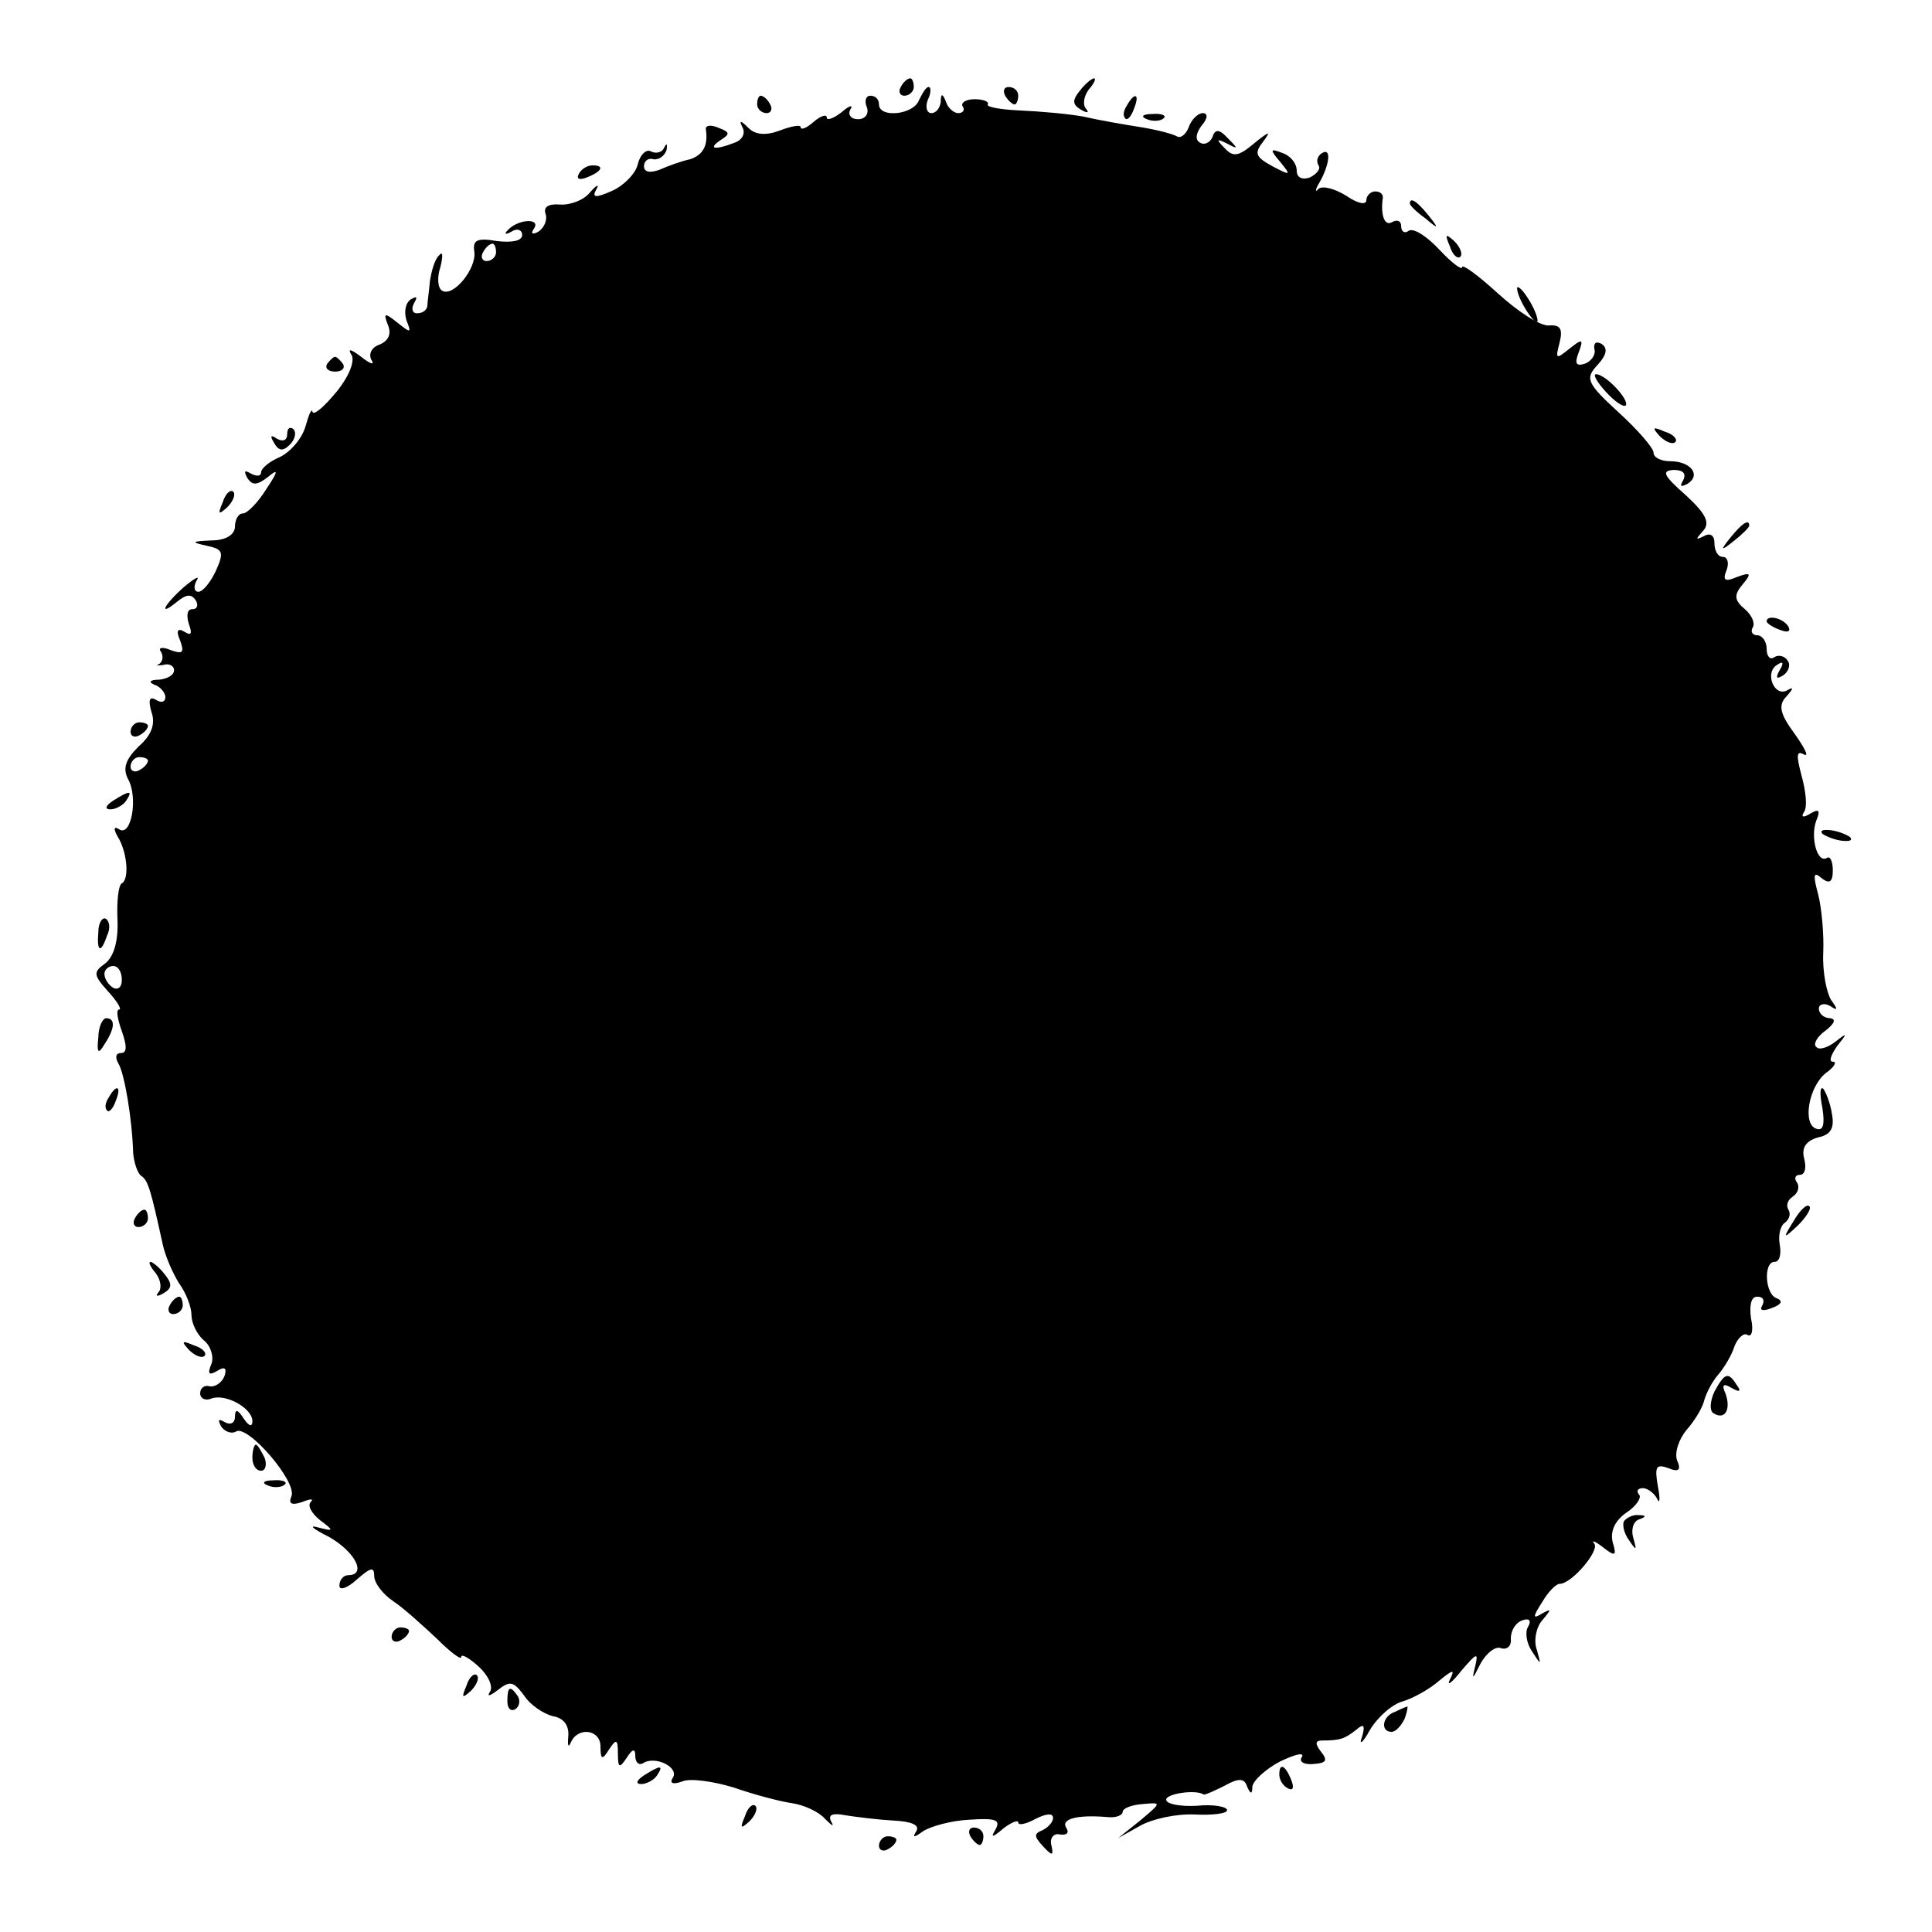 <?xml version="1.0" standalone="no"?>
<!DOCTYPE svg PUBLIC "-//W3C//DTD SVG 20010904//EN"
 "http://www.w3.org/TR/2001/REC-SVG-20010904/DTD/svg10.dtd">
<svg version="1.0" xmlns="http://www.w3.org/2000/svg"
 width="222pt" height="222pt" viewBox="0 0 222 222"
 preserveAspectRatio="xMidYMid meet">
<g transform="translate(0,222) scale(0.1,-0.1)"
fill="#000000" stroke="none">
<path d="M1035 2120 c-3 -5 -1 -10 4 -10 6 0 11 5 11 10 0 6 -2 10 -4 10 -3 0
-8 -4 -11 -10z"/>
<path d="M1241 2116 c-9 -11 -9 -16 1 -22 7 -4 10 -4 6 1 -4 4 -3 14 3 22 6 7
9 13 6 13 -2 0 -10 -6 -16 -14z"/>
<path d="M1056 2105 c-6 -17 -46 -21 -46 -5 0 6 -4 10 -10 10 -5 0 -7 -6 -4
-13 3 -8 -2 -14 -10 -14 -8 0 -12 5 -9 11 4 6 -1 5 -10 -3 -9 -7 -17 -10 -17
-6 0 4 -7 2 -15 -5 -8 -7 -15 -10 -15 -6 0 3 -11 1 -24 -4 -16 -6 -28 -5 -36
3 -9 9 -11 9 -7 1 4 -7 0 -15 -9 -18 -23 -9 -31 -7 -16 3 11 7 11 9 -2 14 -9
4 -15 3 -15 -1 3 -19 -3 -30 -18 -35 -10 -2 -26 -8 -35 -12 -11 -4 -18 -3 -18
4 0 6 5 10 11 8 6 -1 13 4 15 11 1 7 0 8 -3 2 -2 -5 -9 -7 -15 -4 -5 3 -12 -3
-15 -14 -2 -11 -16 -25 -29 -31 -20 -9 -24 -8 -19 1 4 7 1 6 -7 -3 -7 -9 -23
-15 -35 -14 -13 1 -19 -3 -16 -11 2 -6 -1 -15 -8 -20 -7 -4 -10 -3 -5 4 7 12
-20 10 -31 -3 -4 -4 -2 -5 5 -1 6 4 12 2 12 -4 0 -7 -12 -9 -29 -7 -23 4 -28
1 -26 -12 3 -19 -24 -53 -37 -45 -5 3 -6 15 -2 27 3 12 3 19 -1 14 -5 -4 -9
-17 -11 -30 -1 -12 -3 -25 -3 -29 -1 -5 -6 -8 -12 -8 -5 0 -7 5 -3 12 4 7 3 8
-4 4 -6 -4 -8 -14 -5 -24 6 -15 5 -15 -10 -3 -15 12 -17 12 -11 -3 4 -10 0
-18 -10 -22 -9 -3 -13 -11 -9 -18 4 -6 -2 -4 -12 4 -12 9 -16 10 -11 2 4 -7
-3 -25 -18 -43 -14 -17 -26 -27 -27 -22 -1 4 -4 -3 -8 -17 -4 -14 -17 -29 -29
-35 -12 -5 -22 -13 -22 -18 0 -4 -5 -5 -12 -1 -7 4 -8 3 -4 -5 6 -9 11 -9 24
1 12 10 12 7 -2 -14 -10 -16 -22 -28 -27 -28 -5 0 -9 -7 -9 -15 0 -9 -10 -16
-27 -16 -23 -1 -24 -2 -6 -6 19 -4 21 -7 11 -29 -6 -13 -15 -24 -20 -24 -5 0
-6 6 -2 13 4 6 -2 3 -14 -7 -24 -21 -31 -36 -8 -17 10 8 16 9 21 1 3 -5 2 -10
-4 -10 -6 0 -7 -7 -4 -17 4 -11 3 -14 -5 -9 -8 5 -10 1 -5 -10 5 -14 3 -16
-11 -11 -9 4 -15 3 -11 -2 3 -5 2 -11 -2 -14 -5 -2 -2 -2 5 -1 6 2 12 -1 12
-6 0 -6 -8 -10 -17 -11 -11 0 -13 -3 -5 -6 6 -2 12 -9 12 -14 0 -6 -5 -7 -11
-3 -7 4 -9 0 -5 -14 5 -14 0 -27 -15 -40 -15 -15 -18 -25 -12 -37 12 -21 4
-67 -10 -58 -6 4 -7 1 -2 -8 11 -17 14 -49 5 -54 -4 -2 -6 -21 -5 -42 1 -24
-4 -42 -14 -50 -14 -10 -14 -13 3 -32 11 -12 16 -21 13 -21 -4 0 -2 -11 3 -25
6 -17 6 -25 -1 -25 -6 0 -7 -5 -3 -12 7 -11 16 -65 17 -103 1 -11 5 -23 9 -26
8 -5 11 -15 25 -79 3 -14 12 -34 19 -45 8 -11 14 -27 14 -36 0 -9 6 -22 14
-29 8 -6 12 -19 9 -27 -5 -12 -3 -14 7 -8 8 5 11 3 8 -6 -3 -8 -11 -13 -17
-12 -6 2 -11 -2 -11 -8 0 -6 6 -9 13 -6 16 6 47 -11 47 -26 0 -7 -4 -6 -10 3
-7 11 -10 11 -10 2 0 -7 -5 -10 -12 -6 -7 4 -8 3 -4 -5 4 -6 12 -9 17 -6 13 9
70 -57 64 -74 -4 -9 0 -11 12 -7 10 4 14 4 10 0 -4 -4 1 -13 11 -21 16 -12 16
-13 -3 -8 -11 3 -5 -2 13 -11 30 -17 44 -44 22 -44 -5 0 -10 -5 -10 -12 0 -6
9 -3 20 7 16 14 20 15 20 4 0 -8 10 -21 22 -29 12 -8 34 -28 50 -43 15 -15 28
-25 28 -21 0 4 9 -1 20 -11 11 -10 17 -23 13 -29 -4 -6 0 -5 9 2 14 11 18 10
30 -6 7 -11 22 -21 33 -24 13 -2 19 -11 18 -23 -1 -11 0 -14 3 -7 8 18 34 15
34 -5 0 -15 2 -16 10 -3 8 12 10 12 10 -5 0 -17 2 -17 10 -5 7 11 10 11 10 2
0 -7 4 -11 9 -8 14 9 42 -5 34 -17 -4 -6 0 -8 11 -4 9 4 36 0 59 -7 23 -8 53
-16 67 -18 14 -2 31 -10 38 -18 8 -8 11 -10 7 -3 -4 8 2 10 17 7 13 -2 37 -5
55 -6 20 -1 30 -5 26 -12 -5 -8 -3 -8 8 0 8 5 31 12 53 13 30 2 36 0 30 -11
-6 -10 -4 -10 9 1 9 7 17 10 17 7 0 -4 9 -2 20 4 12 6 20 7 20 1 0 -5 -6 -11
-12 -14 -10 -4 -10 -7 0 -18 11 -12 13 -12 10 1 -2 8 3 14 10 12 8 -1 11 2 7
8 -6 10 13 15 48 12 9 -1 17 2 17 6 0 4 10 8 23 9 22 2 22 2 -3 -19 l-25 -20
25 14 c14 8 42 14 63 13 20 -1 37 1 37 5 0 4 -16 7 -35 5 -19 -1 -35 2 -35 7
0 7 34 12 43 6 1 -1 12 4 24 10 16 9 23 9 26 -1 4 -9 6 -9 6 0 1 7 15 20 32
29 17 8 28 11 25 5 -4 -5 2 -9 13 -8 15 1 17 4 9 14 -7 9 -7 13 1 13 21 0 26
2 39 12 9 8 11 6 7 -8 -4 -10 1 -7 9 8 9 15 26 30 38 33 13 4 32 15 42 24 16
13 18 13 12 1 -4 -8 2 -4 13 10 18 21 20 22 16 5 -4 -16 -3 -15 6 3 7 13 18
21 24 18 7 -2 12 3 11 11 0 9 5 18 13 21 8 3 11 0 7 -7 -4 -6 -2 -19 4 -28 11
-17 11 -17 6 1 -4 10 -1 26 6 34 11 13 11 14 0 8 -11 -7 -11 -4 0 13 7 12 16
21 20 21 14 0 46 38 40 46 -4 5 1 3 10 -4 14 -11 16 -10 11 6 -3 13 3 25 16
34 12 8 18 18 14 21 -3 4 -1 7 5 7 5 0 13 -6 16 -12 3 -7 4 -1 1 14 -4 23 -2
26 12 21 12 -5 15 -2 10 9 -3 9 2 24 11 35 9 10 18 25 20 33 2 8 9 22 16 30 7
8 16 23 19 33 4 10 11 16 15 13 5 -3 7 6 4 19 -2 15 0 25 7 25 7 0 9 -4 6 -10
-4 -6 1 -7 11 -3 11 4 13 8 6 11 -14 4 -16 42 -3 42 6 0 8 9 6 20 -2 11 1 22
6 25 5 4 7 10 4 15 -3 5 -1 11 5 15 6 4 8 11 5 16 -4 5 -2 9 3 9 6 0 8 8 5 19
-3 12 2 20 16 24 15 3 19 11 16 27 -2 13 -7 25 -10 29 -4 3 -4 -7 -1 -22 3
-19 1 -27 -7 -24 -16 5 -9 48 11 64 10 7 13 13 8 13 -5 0 -2 8 5 18 12 15 12
16 -2 5 -9 -7 -19 -10 -22 -6 -4 3 1 12 11 19 10 8 12 13 5 14 -7 0 -13 5 -13
11 0 5 6 7 13 3 9 -6 9 -4 1 7 -5 8 -10 32 -9 54 1 22 -2 53 -6 68 -6 22 -5
26 4 18 9 -7 13 -5 13 9 0 10 -3 17 -7 14 -11 -6 -19 24 -12 43 5 12 3 14 -7
8 -8 -5 -11 -4 -7 2 4 6 2 24 -3 42 -6 23 -6 29 3 24 6 -3 1 7 -11 24 -17 23
-19 33 -9 43 8 9 8 11 1 7 -15 -9 -27 20 -12 29 7 5 8 2 3 -6 -5 -9 -4 -11 4
-6 6 4 9 12 5 17 -3 5 -10 7 -15 4 -5 -4 -9 1 -9 9 0 9 -5 16 -11 16 -5 0 -8
4 -5 9 3 5 -1 14 -9 21 -12 10 -13 16 -3 28 11 13 10 15 -6 9 -14 -6 -17 -4
-12 8 3 8 1 15 -4 15 -6 0 -10 7 -10 16 0 9 -5 12 -12 8 -10 -5 -10 -4 -1 6 8
9 4 19 -20 41 -26 23 -28 28 -14 29 11 0 15 -4 11 -12 -4 -7 -3 -8 5 -4 16 10
4 26 -20 26 -10 0 -19 4 -19 10 0 5 -18 26 -40 46 -37 34 -39 39 -24 55 10 11
12 19 4 24 -6 3 -9 1 -8 -6 2 -6 -3 -14 -11 -17 -10 -3 -12 0 -7 13 6 16 4 16
-11 4 -15 -12 -16 -12 -11 7 4 16 1 21 -12 20 -10 -1 -36 16 -59 37 -23 21
-41 34 -41 30 0 -4 -12 5 -26 20 -14 15 -29 25 -35 22 -5 -4 -9 -1 -9 5 0 6
-4 8 -10 5 -9 -6 -14 8 -11 28 0 4 -3 7 -9 7 -5 0 -10 -5 -10 -10 0 -6 -10 -4
-23 5 -13 8 -27 12 -32 8 -4 -5 -4 -1 1 7 12 21 14 41 3 34 -5 -3 -7 -9 -4
-14 3 -4 -2 -10 -10 -14 -9 -3 -15 0 -15 8 0 8 -7 17 -16 20 -15 6 -15 4 -3
-10 13 -16 12 -16 -9 -5 -20 11 -21 15 -10 29 9 12 6 11 -10 -2 -19 -16 -25
-17 -35 -6 -10 10 -9 11 3 5 13 -7 13 -6 1 6 -10 11 -15 11 -18 1 -3 -6 -9 -9
-14 -6 -6 3 -5 11 2 20 7 8 7 14 1 14 -5 0 -13 -7 -16 -16 -3 -8 -9 -13 -13
-11 -5 3 -24 8 -43 11 -19 3 -48 8 -65 12 -16 3 -49 6 -72 7 -23 1 -40 4 -38
7 2 3 -5 6 -15 6 -10 0 -16 -4 -14 -8 3 -4 1 -8 -5 -8 -5 0 -12 6 -14 13 -4
10 -6 10 -6 0 -1 -7 -5 -13 -11 -13 -5 0 -7 7 -4 15 4 8 4 15 1 15 -3 0 -7 -7
-11 -15z m-486 -175 c0 -5 -5 -10 -11 -10 -5 0 -7 5 -4 10 3 6 8 10 11 10 2 0
4 -4 4 -10z m-400 -584 c0 -3 -4 -8 -10 -11 -5 -3 -10 -1 -10 4 0 6 5 11 10
11 6 0 10 -2 10 -4z m-30 -252 c0 -8 -4 -12 -10 -9 -5 3 -10 10 -10 16 0 5 5
9 10 9 6 0 10 -7 10 -16z"/>
<path d="M1155 2110 c3 -5 8 -10 11 -10 2 0 4 5 4 10 0 6 -5 10 -11 10 -5 0
-7 -4 -4 -10z"/>
<path d="M870 2100 c0 -5 5 -10 11 -10 5 0 7 5 4 10 -3 6 -8 10 -11 10 -2 0
-4 -4 -4 -10z"/>
<path d="M1295 2099 c-4 -6 -5 -12 -2 -15 2 -3 7 2 10 11 7 17 1 20 -8 4z"/>
<path d="M1318 2083 c7 -3 16 -2 19 1 4 3 -2 6 -13 5 -11 0 -14 -3 -6 -6z"/>
<path d="M665 2020 c-3 -6 1 -7 9 -4 18 7 21 14 7 14 -6 0 -13 -4 -16 -10z"/>
<path d="M1620 1986 c0 -2 8 -10 18 -17 15 -13 16 -12 3 4 -13 16 -21 21 -21
13z"/>
<path d="M1666 1937 c3 -10 9 -15 12 -12 3 3 0 11 -7 18 -10 9 -11 8 -5 -6z"/>
<path d="M1750 1870 c6 -11 13 -20 16 -20 2 0 0 9 -6 20 -6 11 -13 20 -16 20
-2 0 0 -9 6 -20z"/>
<path d="M376 1802 c-3 -5 1 -9 9 -9 8 0 12 4 9 9 -3 4 -7 8 -9 8 -2 0 -6 -4
-9 -8z"/>
<path d="M1845 1770 c10 -11 20 -18 23 -16 5 6 -23 36 -34 36 -4 0 1 -9 11
-20z"/>
<path d="M330 1721 c0 -7 -5 -9 -12 -5 -7 5 -8 3 -3 -5 5 -9 10 -10 18 -2 6 6
8 14 4 18 -4 3 -7 1 -7 -6z"/>
<path d="M1907 1719 c7 -7 15 -10 18 -7 3 3 -2 9 -12 12 -14 6 -15 5 -6 -5z"/>
<path d="M256 1643 c-6 -14 -5 -15 5 -6 7 7 10 15 7 18 -3 3 -9 -2 -12 -12z"/>
<path d="M1989 1603 c-13 -16 -12 -17 4 -4 9 7 17 15 17 17 0 8 -8 3 -21 -13z"/>
<path d="M2030 1506 c0 -2 7 -7 16 -10 8 -3 12 -2 9 4 -6 10 -25 14 -25 6z"/>
<path d="M150 1379 c0 -5 5 -7 10 -4 6 3 10 8 10 11 0 2 -4 4 -10 4 -5 0 -10
-5 -10 -11z"/>
<path d="M130 1300 c-9 -6 -10 -10 -3 -10 6 0 15 5 18 10 8 12 4 12 -15 0z"/>
<path d="M2094 1262 c4 -3 14 -7 22 -8 9 -1 13 0 10 4 -4 3 -14 7 -22 8 -9 1
-13 0 -10 -4z"/>
<path d="M113 1149 c-2 -23 3 -25 10 -4 4 8 3 16 -1 19 -4 3 -9 -4 -9 -15z"/>
<path d="M113 1028 c-2 -18 0 -20 7 -8 12 18 13 30 2 30 -4 0 -9 -10 -9 -22z"/>
<path d="M125 959 c-4 -6 -5 -12 -2 -15 2 -3 7 2 10 11 7 17 1 20 -8 4z"/>
<path d="M2061 817 c-13 -21 -12 -21 5 -5 10 10 16 20 13 22 -3 3 -11 -5 -18
-17z"/>
<path d="M155 820 c-3 -5 -1 -10 4 -10 6 0 11 5 11 10 0 6 -2 10 -4 10 -3 0
-8 -4 -11 -10z"/>
<path d="M179 757 c6 -8 7 -18 3 -22 -4 -5 -1 -5 6 -1 10 6 10 11 1 22 -6 8
-14 14 -16 14 -3 0 0 -6 6 -13z"/>
<path d="M195 720 c-3 -5 -1 -10 4 -10 6 0 11 5 11 10 0 6 -2 10 -4 10 -3 0
-8 -4 -11 -10z"/>
<path d="M217 669 c7 -7 15 -10 18 -7 3 3 -2 9 -12 12 -14 6 -15 5 -6 -5z"/>
<path d="M1970 621 c-5 -11 -6 -22 -1 -25 13 -8 20 4 14 22 -5 11 -3 13 7 7 9
-5 11 -4 6 3 -10 16 -14 15 -26 -7z"/>
<path d="M290 545 c0 -8 4 -15 10 -15 5 0 7 7 4 15 -4 8 -8 15 -10 15 -2 0 -4
-7 -4 -15z"/>
<path d="M308 513 c7 -3 16 -2 19 1 4 3 -2 6 -13 5 -11 0 -14 -3 -6 -6z"/>
<path d="M1866 472 c-2 -4 0 -14 6 -22 8 -12 9 -12 5 2 -3 9 -1 19 6 22 9 3 9
5 0 5 -6 1 -14 -3 -17 -7z"/>
<path d="M450 339 c0 -5 5 -7 10 -4 6 3 10 8 10 11 0 2 -4 4 -10 4 -5 0 -10
-5 -10 -11z"/>
<path d="M536 283 c-6 -14 -5 -15 5 -6 7 7 10 15 7 18 -3 3 -9 -2 -12 -12z"/>
<path d="M583 265 c0 -8 4 -12 9 -9 5 3 6 10 3 15 -9 13 -12 11 -12 -6z"/>
<path d="M1603 253 c-15 -5 -17 -23 -4 -23 5 0 11 7 15 15 3 8 4 15 3 14 -1 0
-8 -3 -14 -6z"/>
<path d="M740 180 c-9 -6 -10 -10 -3 -10 6 0 15 5 18 10 8 12 4 12 -15 0z"/>
<path d="M1470 181 c0 -6 4 -13 10 -16 6 -3 7 1 4 9 -7 18 -14 21 -14 7z"/>
<path d="M856 133 c-6 -14 -5 -15 5 -6 7 7 10 15 7 18 -3 3 -9 -2 -12 -12z"/>
<path d="M1115 110 c3 -5 8 -10 11 -10 2 0 4 5 4 10 0 6 -5 10 -11 10 -5 0 -7
-4 -4 -10z"/>
<path d="M1010 99 c0 -5 5 -7 10 -4 6 3 10 8 10 11 0 2 -4 4 -10 4 -5 0 -10
-5 -10 -11z"/>
</g>
</svg>
